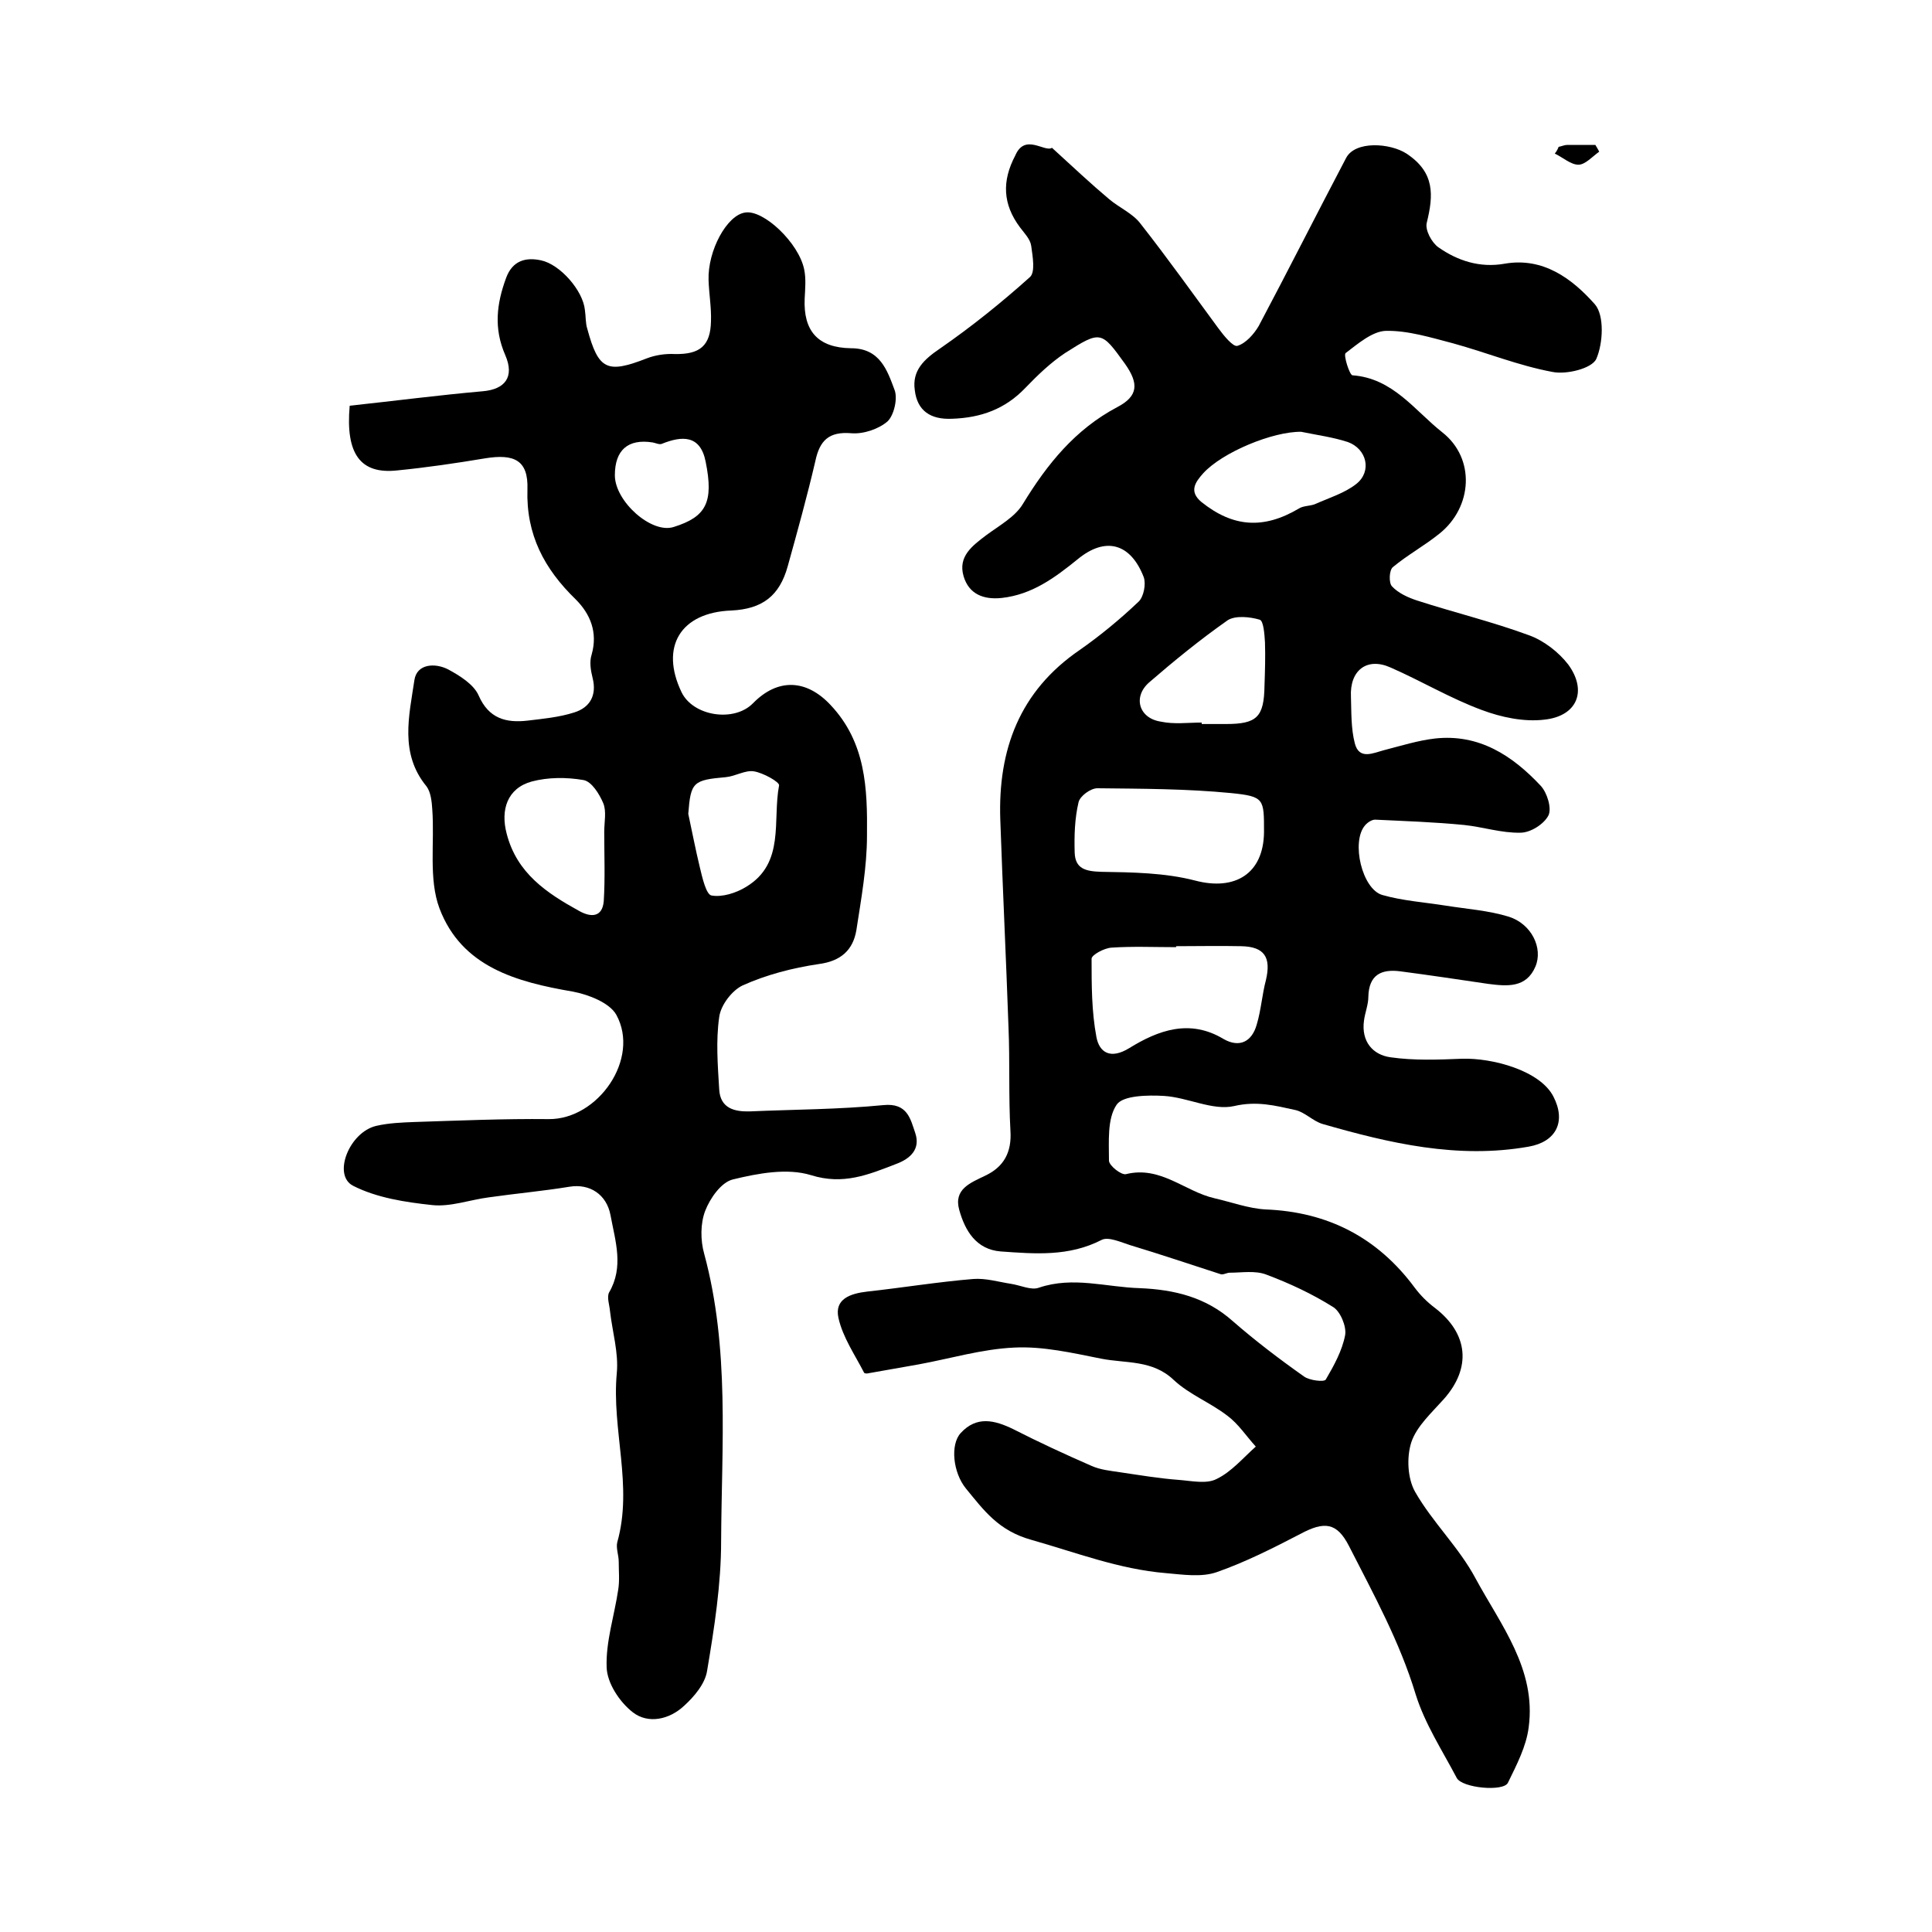 <?xml version="1.0" encoding="utf-8"?>
<!-- Generator: Adobe Illustrator 22.0.0, SVG Export Plug-In . SVG Version: 6.00 Build 0)  -->
<svg version="1.1" id="图层_1" xmlns="http://www.w3.org/2000/svg" xmlns:xlink="http://www.w3.org/1999/xlink" x="0px" y="0px"
	 viewBox="0 0 400 400" style="enable-background:new 0 0 400 400;" xml:space="preserve">
<style type="text/css">
	.st0{fill:#FFFFFF;}
</style>
<g>
	
	<path d="M217.8,30.6c4.6,4.2,8.1,7.5,11.8,10.6c2.1,1.8,5,3,6.6,5.2c5.5,7,10.7,14.3,16,21.5c1.1,1.5,3.1,4,4,3.7
		c1.7-0.5,3.4-2.4,4.4-4.1c6.1-11.5,12-23.2,18.1-34.8c1.9-3.6,9.1-3.1,12.5-0.9c5.9,3.9,5.6,8.6,4.2,14.3c-0.4,1.5,1,4.1,2.4,5.1
		c4,2.8,8.6,4.3,13.7,3.4c8-1.4,14,3.1,18.7,8.4c2,2.3,1.7,8.1,0.3,11.3c-0.9,2-6.2,3.3-9.1,2.7c-7-1.3-13.6-4-20.5-5.9
		c-4.6-1.2-9.4-2.7-14-2.6c-2.8,0.1-5.8,2.7-8.3,4.6c-0.5,0.4,0.8,4.5,1.4,4.6c8.4,0.6,12.9,7.3,18.6,11.8c6.9,5.4,6.3,15.5-0.6,21
		c-3.1,2.5-6.6,4.4-9.6,6.9c-0.8,0.6-0.9,3.3-0.2,4c1.3,1.4,3.3,2.3,5.1,2.9c7.7,2.5,15.6,4.4,23.2,7.2c3.1,1.1,6.2,3.5,8.2,6.1
		c4,5.5,1.8,10.7-5,11.4c-4.2,0.5-8.9-0.5-12.9-2c-6.5-2.4-12.5-6-18.9-8.8c-4.9-2.2-8.5,0.6-8.2,6.1c0.1,3.2,0,6.5,0.8,9.6
		c0.9,3.5,3.8,2,6.1,1.4c3.5-0.9,7-2,10.5-2.4c9.1-1,16,3.5,21.9,9.8c1.3,1.4,2.3,4.6,1.6,6.1c-0.9,1.8-3.7,3.6-5.8,3.6
		c-3.9,0.1-7.8-1.2-11.7-1.6c-6.1-0.6-12.2-0.8-18.4-1.1c-0.7,0-1.6,0.6-2.1,1.2c-2.9,3.4-0.6,13.2,3.6,14.4
		c4.2,1.2,8.7,1.5,13.1,2.2c4.4,0.7,8.9,1,13.1,2.3c4.7,1.5,7.1,6.5,5.5,10.3c-1.9,4.5-5.9,4.1-9.8,3.6c-6.1-0.9-12.1-1.8-18.2-2.6
		c-3.9-0.5-6.5,0.7-6.6,5.3c0,1.6-0.7,3.3-0.9,4.9c-0.6,4.3,1.8,7.1,5.5,7.6c4.9,0.7,9.9,0.5,14.8,0.3c6.2-0.2,16.1,2.4,18.9,7.8
		c2.7,5.2,0.6,9.4-5.1,10.4c-14.7,2.6-28.8-0.7-42.7-4.7c-2-0.6-3.7-2.5-5.7-2.9c-4.1-0.9-7.9-1.9-12.6-0.8c-4.4,1-9.6-1.8-14.5-2.1
		c-3.4-0.2-8.5-0.1-9.8,1.8c-2,2.9-1.6,7.7-1.6,11.6c0,1,2.5,3,3.5,2.8c7.2-1.8,12.2,3.6,18.4,5c3.5,0.8,7,2.1,10.5,2.3
		c12.9,0.5,23.2,5.8,30.9,16.2c1.2,1.6,2.6,3,4.2,4.2c6.9,5.3,7.6,12.4,1.8,18.9c-2.5,2.8-5.6,5.6-6.7,8.9c-1,3.1-0.8,7.5,0.8,10.3
		c3.6,6.3,9.1,11.5,12.5,17.9c5.2,9.6,12.6,18.8,11,30.8c-0.5,4-2.5,7.8-4.3,11.5c-0.9,1.9-9.5,1.1-10.6-1c-3-5.7-6.6-11.2-8.5-17.3
		c-3.3-10.9-8.7-20.7-13.8-30.7c-2.5-4.9-5.1-5.2-10.1-2.5c-5.6,2.9-11.3,5.8-17.3,7.9c-3.2,1.1-7,0.5-10.5,0.2
		c-9.7-0.8-18.7-4.3-27.9-6.9c-6.8-1.9-9.8-6.1-13.5-10.6c-2.7-3.3-3.3-9.1-1.1-11.5c3.3-3.6,7-2.7,10.9-0.8
		c5.3,2.7,10.7,5.2,16.2,7.6c1.8,0.8,3.8,1,5.8,1.3c4.1,0.6,8.2,1.3,12.3,1.6c2.6,0.2,5.7,0.9,7.8-0.2c3.1-1.5,5.5-4.4,8.1-6.7
		c-2-2.2-3.6-4.7-5.9-6.4c-3.5-2.7-7.9-4.4-11.1-7.4c-4.4-4.2-9.9-3.4-15-4.4c-6-1.2-12.1-2.6-18-2.3c-6.7,0.3-13.3,2.3-19.9,3.5
		c-3.4,0.6-6.8,1.2-10.2,1.8c-0.3,0.1-0.9,0.1-1-0.1c-1.9-3.7-4.4-7.3-5.3-11.3c-0.9-4,2.5-5.1,6-5.5c7.3-0.8,14.6-2,21.9-2.6
		c2.6-0.2,5.2,0.6,7.8,1c2,0.3,4.2,1.4,5.8,0.8c7.1-2.4,13.9-0.1,20.9,0.1c7.2,0.3,13.7,1.9,19.2,6.8c4.7,4.1,9.7,7.9,14.8,11.5
		c1.1,0.8,4.2,1.2,4.5,0.6c1.7-2.9,3.4-6,4-9.2c0.3-1.8-1-4.9-2.5-5.8c-4.3-2.7-9-4.9-13.8-6.7c-2.3-0.9-5.1-0.4-7.6-0.4
		c-0.6,0-1.4,0.5-1.9,0.3c-6.2-2-12.4-4.1-18.7-6c-1.9-0.6-4.5-1.8-5.9-1.1c-6.8,3.5-13.8,2.9-20.9,2.4c-5.1-0.4-7.4-4.3-8.6-8.6
		c-1.2-4.3,2.3-5.6,5.4-7.1c3.8-1.8,5.5-4.8,5.2-9.3c-0.4-7.1-0.1-14.3-0.4-21.4c-0.5-14.3-1.2-28.6-1.7-43
		c-0.5-14.5,4-26.6,16.4-35.1c4.3-3,8.4-6.4,12.2-10c1.1-1,1.6-3.7,1.1-5.1c-2.7-7-7.9-8.5-13.7-3.7c-4.7,3.8-9.4,7.3-15.7,8
		c-3.8,0.4-6.8-0.8-7.9-4.5c-1.2-4.1,1.8-6.3,4.7-8.5c2.7-2,6-3.8,7.6-6.5c5-8.2,10.8-15.4,19.5-20c4.4-2.3,4.5-4.9,1.6-9
		c-4.9-6.8-5-6.9-12.4-2.2c-3,2-5.7,4.6-8.2,7.2c-4.2,4.4-9.2,6.2-15.2,6.4c-4.5,0.2-7.2-1.7-7.7-5.9c-0.6-4.1,1.9-6.4,5.3-8.7
		c6.5-4.5,12.7-9.5,18.5-14.7c1.2-1,0.6-4.3,0.3-6.5c-0.2-1.4-1.4-2.6-2.3-3.8c-3.6-4.8-3.8-9.6-1-14.9
		C212.2,27.5,216.3,31.6,217.8,30.6z M261.7,172.3c0-6.9,0.1-7.4-6.8-8.1c-9.2-0.9-18.5-0.9-27.7-1c-1.4,0-3.6,1.6-3.9,2.9
		c-0.8,3.4-0.9,6.9-0.8,10.4c0.1,3.4,2.3,3.9,5.5,4c6.5,0.1,13.2,0.2,19.4,1.8C255.7,184.5,261.6,180.9,261.7,172.3z M243.5,195.9
		c0,0.1,0,0.1,0,0.2c-4.5,0-9-0.2-13.4,0.1c-1.5,0.1-4.1,1.5-4.1,2.3c0,5.4,0,10.9,1,16.2c0.6,3.2,2.9,4.7,6.8,2.3
		c6-3.7,12.5-6.1,19.5-1.9c3.3,1.9,5.9,0.6,6.9-3c0.9-3,1.1-6.2,1.9-9.2c1.1-4.7-0.3-6.9-5.1-7C252.5,195.8,248,195.9,243.5,195.9z
		 M269.4,89.4c-5.8-0.1-16.3,4.2-20.3,8.6c-1.6,1.8-3,3.7-0.4,5.9c6.6,5.3,12.9,5.7,20.2,1.4c0.9-0.6,2.2-0.5,3.3-0.9
		c2.9-1.3,6.2-2.3,8.6-4.2c3.3-2.6,2.2-7.3-1.8-8.7C275.9,90.5,272.8,90.1,269.4,89.4z M248.8,149.6c0,0.1,0,0.2,0,0.3
		c1.7,0,3.3,0,5,0c6.4,0,7.9-1.4,8-7.9c0.1-3,0.2-6,0.1-9c-0.1-1.7-0.3-4.5-1.1-4.7c-2-0.6-5-0.9-6.6,0.1c-5.7,4-11.1,8.4-16.3,12.9
		c-3.4,3-2.1,7.4,2.4,8.1C243.1,150,245.9,149.6,248.8,149.6z"/>
	<path d="M72.4,84c9.3-1,18.5-2.2,27.6-3c4.5-0.4,6.6-2.9,4.6-7.5c-2.4-5.5-1.8-10.6,0.2-16c1.3-3.5,4-4.3,7.2-3.6
		c3.9,0.8,8.7,6.2,9.1,10.3c0.2,1.3,0.1,2.7,0.5,3.9c2.3,8.5,4.1,9.3,12.3,6.1c1.8-0.7,3.9-1,5.8-0.9c5.2,0.1,7.4-1.7,7.5-6.8
		c0.1-2.8-0.4-5.6-0.5-8.5c-0.2-6.1,3.8-13.5,7.6-14c3.8-0.6,11.1,6.3,12.2,11.8c0.4,1.9,0.2,4,0.1,6c-0.3,6.7,2.7,10.2,9.6,10.3
		c6,0,7.5,4.6,9,8.6c0.7,1.8-0.1,5.2-1.4,6.5c-1.8,1.6-5,2.7-7.5,2.5c-4.7-0.4-6.6,1.5-7.5,5.8c-1.7,7.3-3.7,14.5-5.7,21.7
		c-1.7,6.2-5.3,8.9-11.7,9.2c-10.5,0.4-14.8,7.5-10.3,16.9c2.4,5,10.9,6.3,14.8,2.3c5.2-5.3,11.1-4.9,16,0.3
		c7.4,7.8,7.7,17.4,7.6,27.1c0,6.5-1.2,13.1-2.2,19.6c-0.7,4.1-3.2,6.4-7.8,7c-5.4,0.8-10.8,2.2-15.7,4.4c-2.2,1-4.6,4.1-4.9,6.6
		c-0.7,4.9-0.3,9.9,0,14.9c0.2,4,3.2,4.7,6.4,4.6c9.2-0.4,18.4-0.4,27.6-1.3c5-0.5,5.6,2.9,6.6,5.8c1.1,3.3-1,5.3-4,6.4
		c-5.7,2.2-10.9,4.4-17.6,2.3c-4.9-1.5-10.9-0.4-16.2,0.9c-2.4,0.6-4.7,3.9-5.7,6.5c-1,2.6-1,6.1-0.2,8.9
		c5.3,19.6,3.6,39.6,3.5,59.5c0,8.9-1.4,17.9-2.9,26.8c-0.4,2.7-2.7,5.4-4.8,7.3c-3,2.8-7.4,3.8-10.6,1.3c-2.7-2.1-5.3-6-5.4-9.3
		c-0.2-5.3,1.6-10.7,2.4-16.1c0.3-1.9,0.1-3.8,0.1-5.8c0-1.3-0.6-2.8-0.3-4c3.3-11.7-1.2-23.3-0.1-35c0.4-4.2-0.9-8.5-1.4-12.8
		c-0.1-1.3-0.7-2.9-0.2-3.9c3.1-5.3,1.3-10.6,0.3-16c-0.8-4.3-4.3-6.6-8.5-5.9c-5.5,0.9-11.1,1.4-16.7,2.2c-3.9,0.5-7.9,2-11.7,1.6
		c-5.6-0.6-11.5-1.5-16.4-4c-4.3-2.2-0.8-11.1,4.8-12.4c2.6-0.6,5.3-0.7,7.9-0.8c9.3-0.3,18.6-0.7,27.8-0.6
		c10.2,0.1,19-12.5,14-21.6c-1.4-2.5-5.8-4.2-9-4.8c-11.7-2-23-5.1-27.6-17.2c-2.3-6.1-1-13.6-1.5-20.5c-0.1-1.6-0.3-3.6-1.2-4.8
		c-5.6-6.8-3.6-14.6-2.5-22c0.5-3.4,4.3-3.6,7-2.2c2.4,1.3,5.3,3.1,6.3,5.4c2.1,4.8,5.7,5.7,10.1,5.2c3.3-0.4,6.6-0.7,9.7-1.7
		c3.2-1,4.7-3.5,3.8-7.1c-0.4-1.6-0.7-3.4-0.2-4.9c1.3-4.6-0.3-8.4-3.3-11.4c-6.5-6.3-10.3-13.4-10-22.8c0.2-6-2.7-7.4-8.8-6.4
		c-6,1-12.1,1.9-18.2,2.5C74.7,98.2,71.5,94.1,72.4,84z M125.1,172.2C125.1,172.2,125,172.2,125.1,172.2c0-2,0.5-4.2-0.2-5.9
		c-0.8-1.9-2.4-4.5-4.1-4.8c-3.5-0.6-7.3-0.6-10.7,0.3c-5.1,1.4-6.5,5.9-5.2,10.8c2.1,8.2,8.3,12.3,15,16c2.5,1.4,4.8,1.3,5.1-2
		C125.3,181.8,125.1,177,125.1,172.2z M142.5,168.5c0.8,3.7,1.5,7.4,2.4,11.1c0.5,2.1,1.3,5.6,2.4,5.8c2.2,0.4,5.1-0.5,7.2-1.8
		c8.1-4.9,5.4-13.7,6.8-21c0.1-0.7-3.3-2.6-5.2-2.9c-1.8-0.3-3.8,1-5.8,1.2C143.5,161.5,143,161.9,142.5,168.5z M127.3,98.4
		c0,5.4,7.6,12.2,12.2,10.7c6.7-2.1,8.3-5.1,6.6-13.5c-1.1-5.6-4.9-5.4-9.1-3.7c-0.5,0.2-1.3-0.2-1.9-0.3
		C130,90.8,127.3,93.2,127.3,98.4z"/>
	<path d="M322.7,30.4c0.6-0.1,1.2-0.4,1.8-0.4c1.9,0,3.9,0,5.8,0c0.3,0.5,0.6,1,0.8,1.4c-1.4,1-2.9,2.7-4.3,2.7
		c-1.6,0-3.2-1.5-4.9-2.3C322.3,31.3,322.5,30.9,322.7,30.4z"/>
	
	
	
	
	
	
	
</g>
</svg>
